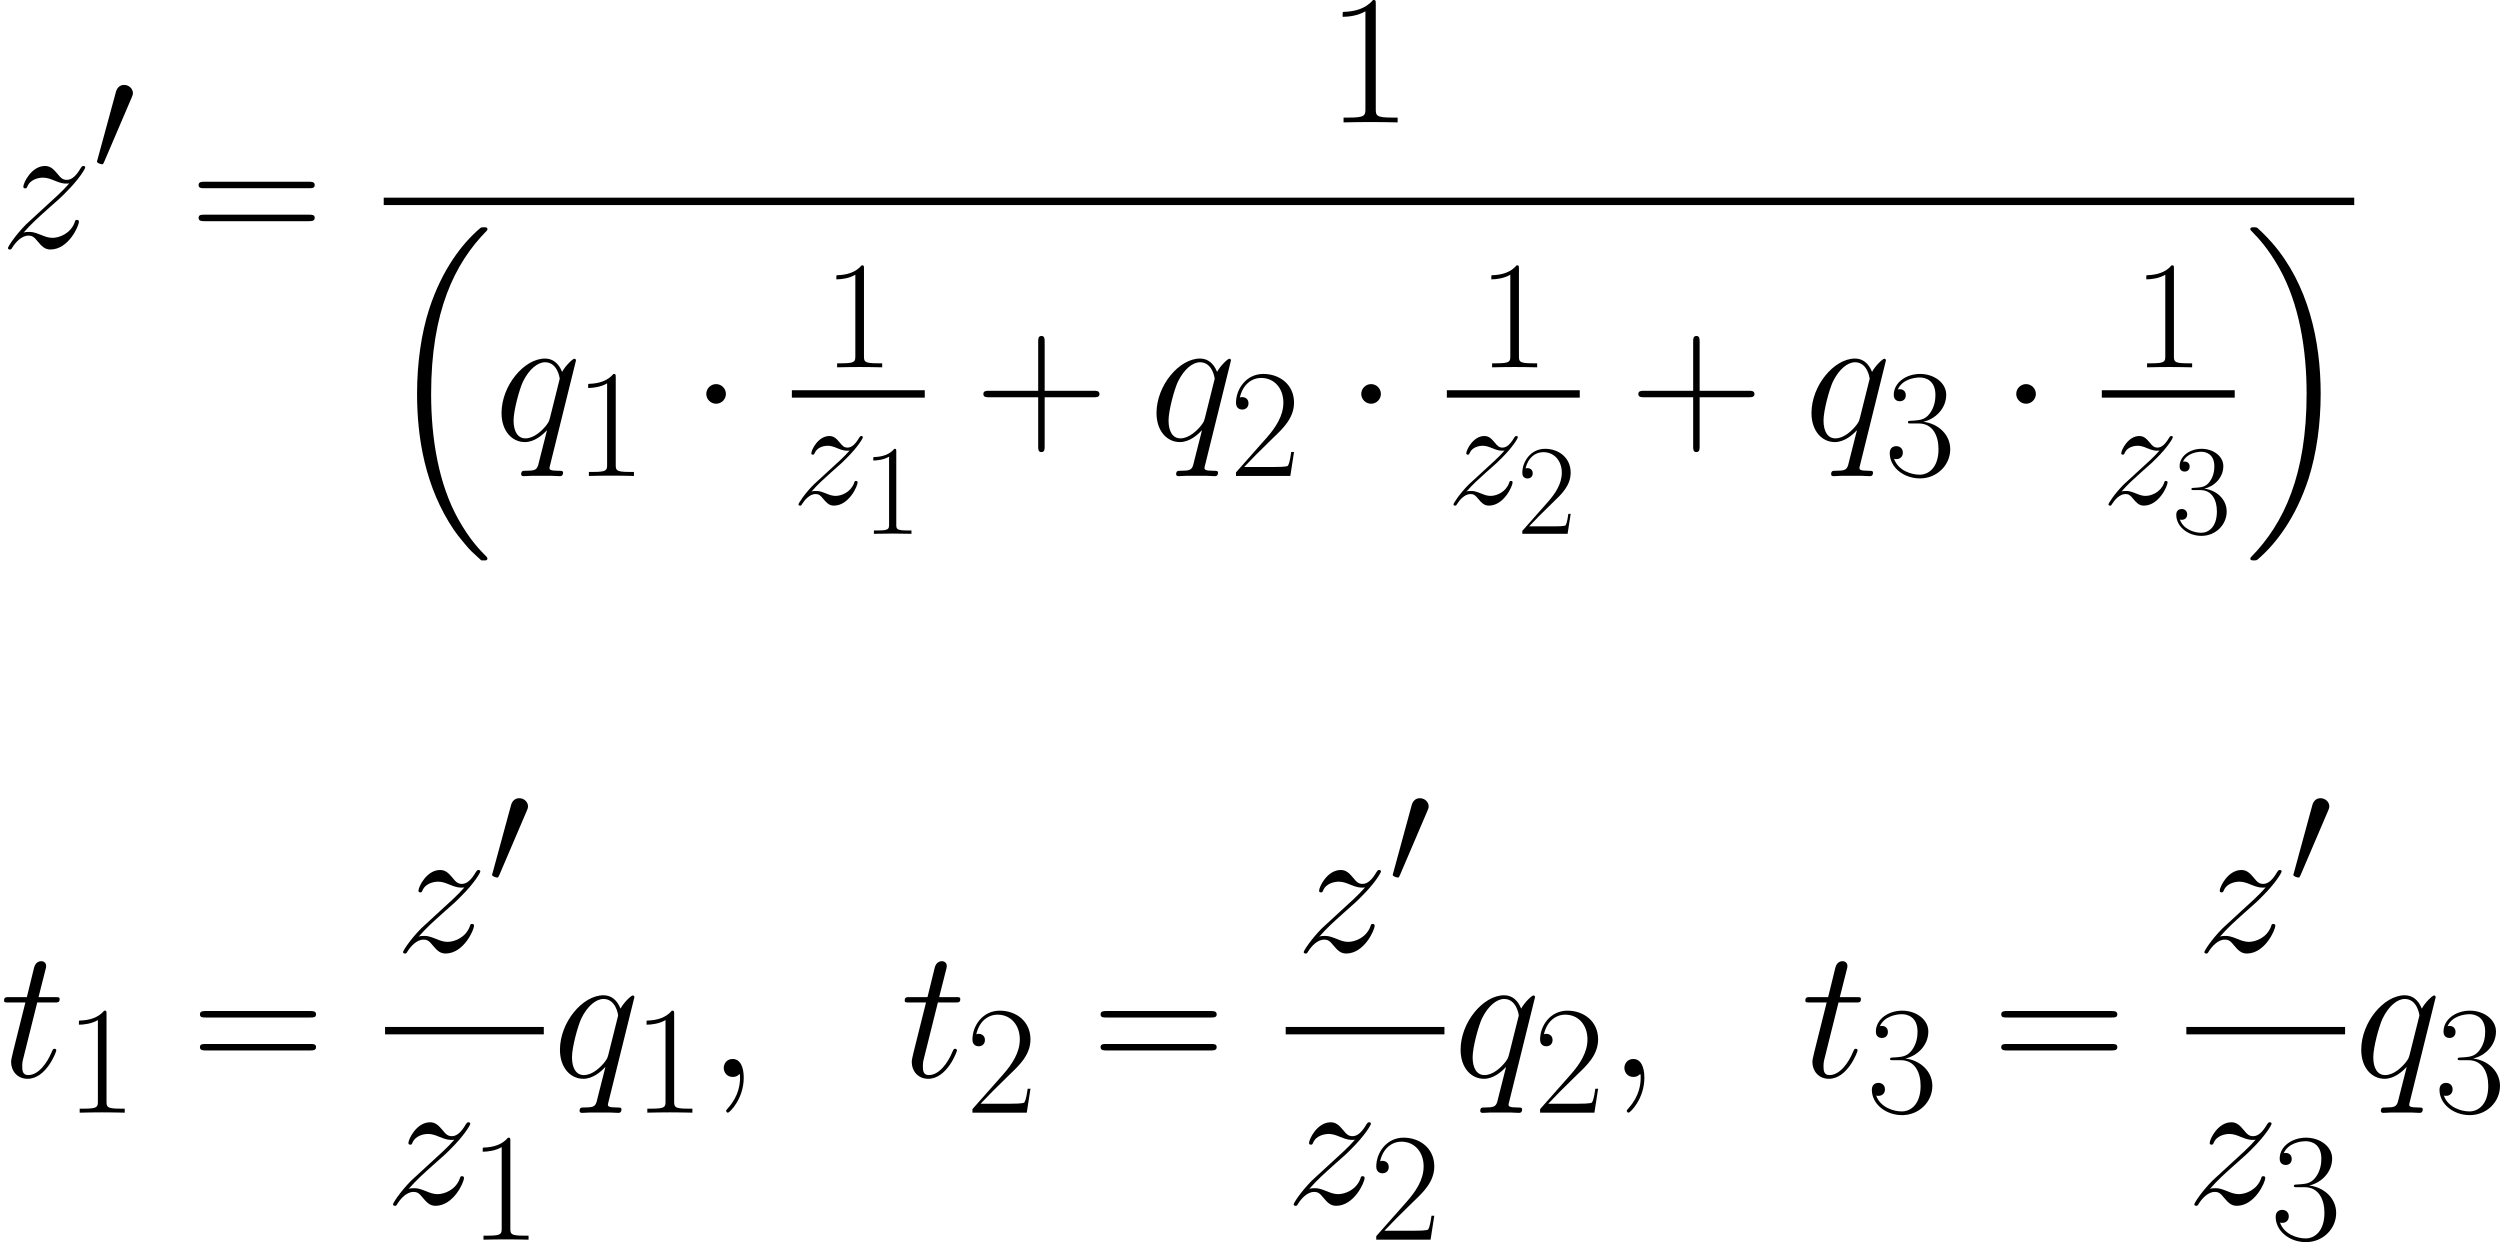 <?xml version='1.0' encoding='UTF-8'?>
<!-- Generated by CodeCogs with dvisvgm 2.13.3 -->
<svg version='1.1' xmlns='http://www.w3.org/2000/svg' xmlns:xlink='http://www.w3.org/1999/xlink' width='378.173pt' height='187.898pt' viewBox='-.165 -.281 378.173 187.898'>
<defs>
<path id='g3-59' d='M4.029 .083C4.029-1.116 3.637-2.004 2.789-2.004C2.128-2.004 1.798-1.467 1.798-1.012S2.108 0 2.81 0C3.079 0 3.306-.083 3.492-.269C3.533-.31 3.554-.31 3.575-.31C3.616-.31 3.616-.021 3.616 .083C3.616 .765 3.492 2.108 2.294 3.451C2.066 3.699 2.066 3.74 2.066 3.781C2.066 3.885 2.17 3.988 2.273 3.988C2.438 3.988 4.029 2.459 4.029 .083Z'/>
<path id='g3-113' d='M9.112-8.906C9.112-9.009 9.03-9.092 8.926-9.092C8.761-9.092 7.955-8.348 7.562-7.624C7.191-8.554 6.55-9.112 5.662-9.112C3.327-9.112 .806-6.095 .806-3.037C.806-.992 2.004 .207 3.409 .207C4.504 .207 5.414-.62 5.847-1.095L5.868-1.074L5.083 2.025L4.897 2.769C4.711 3.389 4.401 3.389 3.43 3.409C3.203 3.409 2.996 3.409 2.996 3.802C2.996 3.947 3.12 4.009 3.265 4.009C3.554 4.009 3.926 3.967 4.215 3.967H6.323C6.633 3.967 6.984 4.009 7.294 4.009C7.418 4.009 7.666 4.009 7.666 3.616C7.666 3.409 7.5 3.409 7.191 3.409C6.219 3.409 6.157 3.265 6.157 3.099C6.157 2.996 6.178 2.975 6.24 2.707L9.112-8.906ZM6.199-2.459C6.095-2.108 6.095-2.066 5.806-1.674C5.352-1.095 4.442-.207 3.471-.207C2.624-.207 2.149-.971 2.149-2.19C2.149-3.327 2.789-5.641 3.182-6.509C3.885-7.955 4.856-8.699 5.662-8.699C7.025-8.699 7.294-7.005 7.294-6.839C7.294-6.819 7.232-6.55 7.211-6.509L6.199-2.459Z'/>
<path id='g3-116' d='M4.153-8.306H6.054C6.447-8.306 6.653-8.306 6.653-8.678C6.653-8.906 6.529-8.906 6.116-8.906H4.298L5.062-11.922C5.145-12.212 5.145-12.253 5.145-12.398C5.145-12.728 4.876-12.914 4.608-12.914C4.442-12.914 3.967-12.852 3.802-12.191L2.996-8.906H1.054C.641-8.906 .455-8.906 .455-8.513C.455-8.306 .599-8.306 .992-8.306H2.831L1.467-2.851C1.302-2.128 1.24-1.922 1.24-1.653C1.24-.682 1.922 .207 3.079 .207C5.166 .207 6.281-2.81 6.281-2.955C6.281-3.079 6.199-3.141 6.075-3.141C6.033-3.141 5.951-3.141 5.909-3.058C5.889-3.037 5.868-3.017 5.724-2.686C5.29-1.653 4.339-.207 3.141-.207C2.521-.207 2.48-.723 2.48-1.178C2.48-1.198 2.48-1.591 2.541-1.839L4.153-8.306Z'/>
<path id='g3-122' d='M2.624-1.674C3.513-2.686 4.236-3.327 5.269-4.256C6.509-5.331 7.046-5.847 7.335-6.157C8.782-7.583 9.505-8.782 9.505-8.947S9.339-9.112 9.298-9.112C9.153-9.112 9.112-9.03 9.009-8.885C8.492-7.996 7.996-7.562 7.459-7.562C7.025-7.562 6.798-7.748 6.405-8.244C5.971-8.761 5.62-9.112 5.021-9.112C3.513-9.112 2.603-7.232 2.603-6.798C2.603-6.736 2.624-6.612 2.81-6.612C2.975-6.612 2.996-6.695 3.058-6.839C3.409-7.666 4.401-7.81 4.794-7.81C5.228-7.81 5.641-7.666 6.075-7.48C6.86-7.149 7.191-7.149 7.397-7.149C7.542-7.149 7.624-7.149 7.728-7.17C7.046-6.364 5.93-5.372 5-4.525L2.913-2.603C1.653-1.322 .888-.103 .888 .041C.888 .165 .992 .207 1.116 .207S1.26 .186 1.405-.062C1.736-.579 2.397-1.343 3.161-1.343C3.595-1.343 3.802-1.198 4.215-.682C4.608-.227 4.959 .207 5.62 .207C7.645 .207 8.802-2.418 8.802-2.893C8.802-2.975 8.782-3.099 8.575-3.099C8.41-3.099 8.389-3.017 8.327-2.81C7.872-1.591 6.653-1.095 5.847-1.095C5.414-1.095 5-1.24 4.566-1.426C3.74-1.756 3.513-1.756 3.244-1.756C3.037-1.756 2.81-1.756 2.624-1.674Z'/>
<use id='g2-1' xlink:href='#g1-1' transform='scale(1.2)'/>
<use id='g6-49' xlink:href='#g5-49' transform='scale(1.2)'/>
<use id='g6-50' xlink:href='#g5-50' transform='scale(1.2)'/>
<use id='g6-51' xlink:href='#g5-51' transform='scale(1.2)'/>
<use id='g4-59' xlink:href='#g3-59' transform='scale(1.2)'/>
<use id='g4-113' xlink:href='#g3-113' transform='scale(1.2)'/>
<use id='g4-116' xlink:href='#g3-116' transform='scale(1.2)'/>
<use id='g4-122' xlink:href='#g3-122' transform='scale(1.2)'/>
<use id='g7-43' xlink:href='#g5-43' transform='scale(1.44)'/>
<use id='g7-49' xlink:href='#g5-49' transform='scale(1.44)'/>
<use id='g7-61' xlink:href='#g5-61' transform='scale(1.44)'/>
<path id='g1-1' d='M3.967-5.166C3.967-5.765 3.471-6.261 2.872-6.261S1.777-5.765 1.777-5.166S2.273-4.071 2.872-4.071S3.967-4.566 3.967-5.166Z'/>
<path id='g1-48' d='M5.228-9.815C5.331-10.063 5.414-10.249 5.414-10.455C5.414-11.054 4.876-11.55 4.236-11.55C3.657-11.55 3.285-11.158 3.141-10.621L.682-1.591C.682-1.55 .599-1.322 .599-1.302C.599-1.074 1.136-.93 1.302-.93C1.426-.93 1.446-.992 1.57-1.26L5.228-9.815Z'/>
<path id='g5-43' d='M6.49-3.994H11.052C11.293-3.994 11.586-3.994 11.586-4.287C11.586-4.597 11.311-4.597 11.052-4.597H6.49V-9.159C6.49-9.4 6.49-9.692 6.198-9.692C5.888-9.692 5.888-9.417 5.888-9.159V-4.597H1.326C1.085-4.597 .792-4.597 .792-4.304C.792-3.994 1.067-3.994 1.326-3.994H5.888V.568C5.888 .809 5.888 1.102 6.18 1.102C6.49 1.102 6.49 .826 6.49 .568V-3.994Z'/>
<path id='g5-49' d='M4.579-11.001C4.579-11.362 4.562-11.379 4.321-11.379C3.65-10.57 2.634-10.312 1.67-10.278C1.618-10.278 1.532-10.278 1.515-10.243S1.498-10.174 1.498-9.813C2.031-9.813 2.927-9.916 3.615-10.329V-1.257C3.615-.654 3.581-.448 2.1-.448H1.584V0C2.41-.017 3.271-.034 4.097-.034S5.784-.017 6.611 0V-.448H6.094C4.614-.448 4.579-.637 4.579-1.257V-11.001Z'/>
<path id='g5-50' d='M7.179-2.668H6.869C6.697-1.446 6.559-1.24 6.49-1.136C6.404-.998 5.165-.998 4.924-.998H1.618C2.238-1.67 3.443-2.892 4.906-4.304C5.957-5.302 7.179-6.473 7.179-8.177C7.179-10.209 5.561-11.379 3.753-11.379C1.859-11.379 .706-9.71 .706-8.16C.706-7.489 1.205-7.403 1.412-7.403C1.584-7.403 2.1-7.506 2.1-8.108C2.1-8.642 1.653-8.797 1.412-8.797C1.308-8.797 1.205-8.78 1.136-8.745C1.463-10.209 2.462-10.932 3.512-10.932C5.01-10.932 5.991-9.744 5.991-8.177C5.991-6.68 5.113-5.388 4.132-4.269L.706-.396V0H6.766L7.179-2.668Z'/>
<path id='g5-51' d='M3.805-5.853C5.337-5.853 6.008-4.528 6.008-2.995C6.008-.93 4.906-.138 3.908-.138C2.995-.138 1.515-.585 1.05-1.911C1.136-1.876 1.222-1.876 1.308-1.876C1.722-1.876 2.031-2.152 2.031-2.6C2.031-3.099 1.653-3.323 1.308-3.323C1.016-3.323 .568-3.185 .568-2.548C.568-.964 2.117 .275 3.942 .275C5.853 .275 7.317-1.222 7.317-2.978C7.317-4.648 5.939-5.853 4.304-6.043C5.612-6.318 6.869-7.489 6.869-9.055C6.869-10.398 5.509-11.379 3.96-11.379C2.393-11.379 1.016-10.415 1.016-9.038C1.016-8.436 1.463-8.332 1.687-8.332C2.049-8.332 2.359-8.556 2.359-9.004S2.049-9.675 1.687-9.675C1.618-9.675 1.532-9.675 1.463-9.641C1.963-10.777 3.323-10.983 3.925-10.983S5.664-10.691 5.664-9.038C5.664-8.556 5.595-7.695 5.01-6.938C4.493-6.266 3.908-6.232 3.34-6.18C3.254-6.18 2.858-6.146 2.789-6.146C2.668-6.129 2.6-6.111 2.6-5.991S2.617-5.853 2.961-5.853H3.805Z'/>
<path id='g5-61' d='M11.07-5.526C11.328-5.526 11.586-5.526 11.586-5.819C11.586-6.129 11.293-6.129 11.001-6.129H1.377C1.085-6.129 .792-6.129 .792-5.819C.792-5.526 1.05-5.526 1.308-5.526H11.07ZM11.001-2.462C11.293-2.462 11.586-2.462 11.586-2.772C11.586-3.064 11.328-3.064 11.07-3.064H1.308C1.05-3.064 .792-3.064 .792-2.772C.792-2.462 1.085-2.462 1.377-2.462H11.001Z'/>
<path id='g0-16' d='M12.765 43.328C12.815 43.353 13.038 43.6 13.063 43.6H13.608C13.682 43.6 13.881 43.576 13.881 43.353C13.881 43.253 13.831 43.204 13.782 43.129C12.889 42.237 11.551 40.874 10.014 38.147C7.337 33.388 6.345 27.266 6.345 21.317C6.345 10.311 9.469 3.842 13.806-.545C13.881-.62 13.881-.694 13.881-.744C13.881-.991 13.707-.991 13.41-.991C13.088-.991 13.038-.991 12.815-.793C10.46 1.239 7.808 4.685 6.098 9.915C5.032 13.187 4.462 17.177 4.462 21.292C4.462 27.167 5.528 33.81 9.419 39.56C10.088 40.527 11.005 41.543 11.005 41.568C11.253 41.865 11.6 42.262 11.799 42.435L12.765 43.328Z'/>
<path id='g0-17' d='M10.311 21.292C10.311 14.178 8.651 6.618 3.768 1.041C3.421 .644 2.503-.322 1.909-.843C1.735-.991 1.686-.991 1.363-.991C1.115-.991 .892-.991 .892-.744C.892-.644 .991-.545 1.041-.496C1.884 .372 3.222 1.735 4.759 4.462C7.436 9.221 8.428 15.343 8.428 21.292C8.428 32.05 5.453 38.618 .991 43.154C.942 43.204 .892 43.278 .892 43.353C.892 43.6 1.115 43.6 1.363 43.6C1.686 43.6 1.735 43.6 1.958 43.402C4.313 41.37 6.965 37.924 8.675 32.694C9.766 29.298 10.311 25.283 10.311 21.292Z'/>
</defs>
<g id='page1' transform='matrix(1.13 0 0 1.13 -44.07 -75.249)'>
<use x='38.854' y='99.496' xlink:href='#g4-122'/>
<use x='51.233' y='89.262' xlink:href='#g1-48'/>
<use x='64.299' y='99.496' xlink:href='#g7-61'/>
<use x='216.431' y='82.728' xlink:href='#g7-49'/>
<rect x='90.222' y='92.804' height='.991' width='263.785'/>
<use x='90.222' y='97.761' xlink:href='#g0-16'/>
<use x='105.026' y='125.275' xlink:href='#g4-113'/>
<use x='115.787' y='130.056' xlink:href='#g6-49'/>
<use x='131.269' y='125.275' xlink:href='#g2-1'/>
<use x='149.016' y='115.515' xlink:href='#g6-49'/>
<rect x='144.858' y='118.582' height='.991' width='17.792'/>
<use x='144.858' y='133.823' xlink:href='#g3-122'/>
<use x='154.257' y='137.803' xlink:href='#g5-49'/>
<use x='169.354' y='125.275' xlink:href='#g7-43'/>
<use x='192.705' y='125.275' xlink:href='#g4-113'/>
<use x='203.466' y='130.056' xlink:href='#g6-50'/>
<use x='218.949' y='125.275' xlink:href='#g2-1'/>
<use x='236.695' y='115.515' xlink:href='#g6-49'/>
<rect x='232.538' y='118.582' height='.991' width='17.792'/>
<use x='232.538' y='133.823' xlink:href='#g3-122'/>
<use x='241.936' y='137.803' xlink:href='#g5-50'/>
<use x='257.033' y='125.275' xlink:href='#g7-43'/>
<use x='280.384' y='125.275' xlink:href='#g4-113'/>
<use x='291.145' y='130.056' xlink:href='#g6-51'/>
<use x='306.628' y='125.275' xlink:href='#g2-1'/>
<use x='324.375' y='115.515' xlink:href='#g6-49'/>
<rect x='320.217' y='118.582' height='.991' width='17.792'/>
<use x='320.217' y='133.823' xlink:href='#g3-122'/>
<use x='329.615' y='137.803' xlink:href='#g5-51'/>
<use x='339.204' y='97.761' xlink:href='#g0-17'/>
<use x='38.854' y='210.51' xlink:href='#g4-116'/>
<use x='47.619' y='215.292' xlink:href='#g6-49'/>
<use x='64.478' y='210.51' xlink:href='#g7-61'/>
<use x='91.746' y='193.741' xlink:href='#g4-122'/>
<use x='104.125' y='184.746' xlink:href='#g1-48'/>
<rect x='90.402' y='203.818' height='.991' width='21.249'/>
<use x='90.402' y='227.513' xlink:href='#g4-122'/>
<use x='101.676' y='232.294' xlink:href='#g6-49'/>
<use x='112.846' y='210.51' xlink:href='#g4-113'/>
<use x='123.607' y='215.292' xlink:href='#g6-49'/>
<use x='133.581' y='210.51' xlink:href='#g4-59'/>
<use x='159.42' y='210.51' xlink:href='#g4-116'/>
<use x='168.184' y='215.292' xlink:href='#g6-50'/>
<use x='185.044' y='210.51' xlink:href='#g7-61'/>
<use x='212.312' y='193.741' xlink:href='#g4-122'/>
<use x='224.691' y='184.746' xlink:href='#g1-48'/>
<rect x='210.967' y='203.818' height='.991' width='21.249'/>
<use x='210.967' y='227.513' xlink:href='#g4-122'/>
<use x='222.242' y='232.294' xlink:href='#g6-50'/>
<use x='233.412' y='210.51' xlink:href='#g4-113'/>
<use x='244.173' y='215.292' xlink:href='#g6-50'/>
<use x='254.147' y='210.51' xlink:href='#g4-59'/>
<use x='279.986' y='210.51' xlink:href='#g4-116'/>
<use x='288.75' y='215.292' xlink:href='#g6-51'/>
<use x='305.61' y='210.51' xlink:href='#g7-61'/>
<use x='332.878' y='193.741' xlink:href='#g4-122'/>
<use x='345.257' y='184.746' xlink:href='#g1-48'/>
<rect x='331.533' y='203.818' height='.991' width='21.249'/>
<use x='331.533' y='227.513' xlink:href='#g4-122'/>
<use x='342.808' y='232.294' xlink:href='#g6-51'/>
<use x='353.978' y='210.51' xlink:href='#g4-113'/>
<use x='364.739' y='215.292' xlink:href='#g6-51'/>
</g>
</svg>